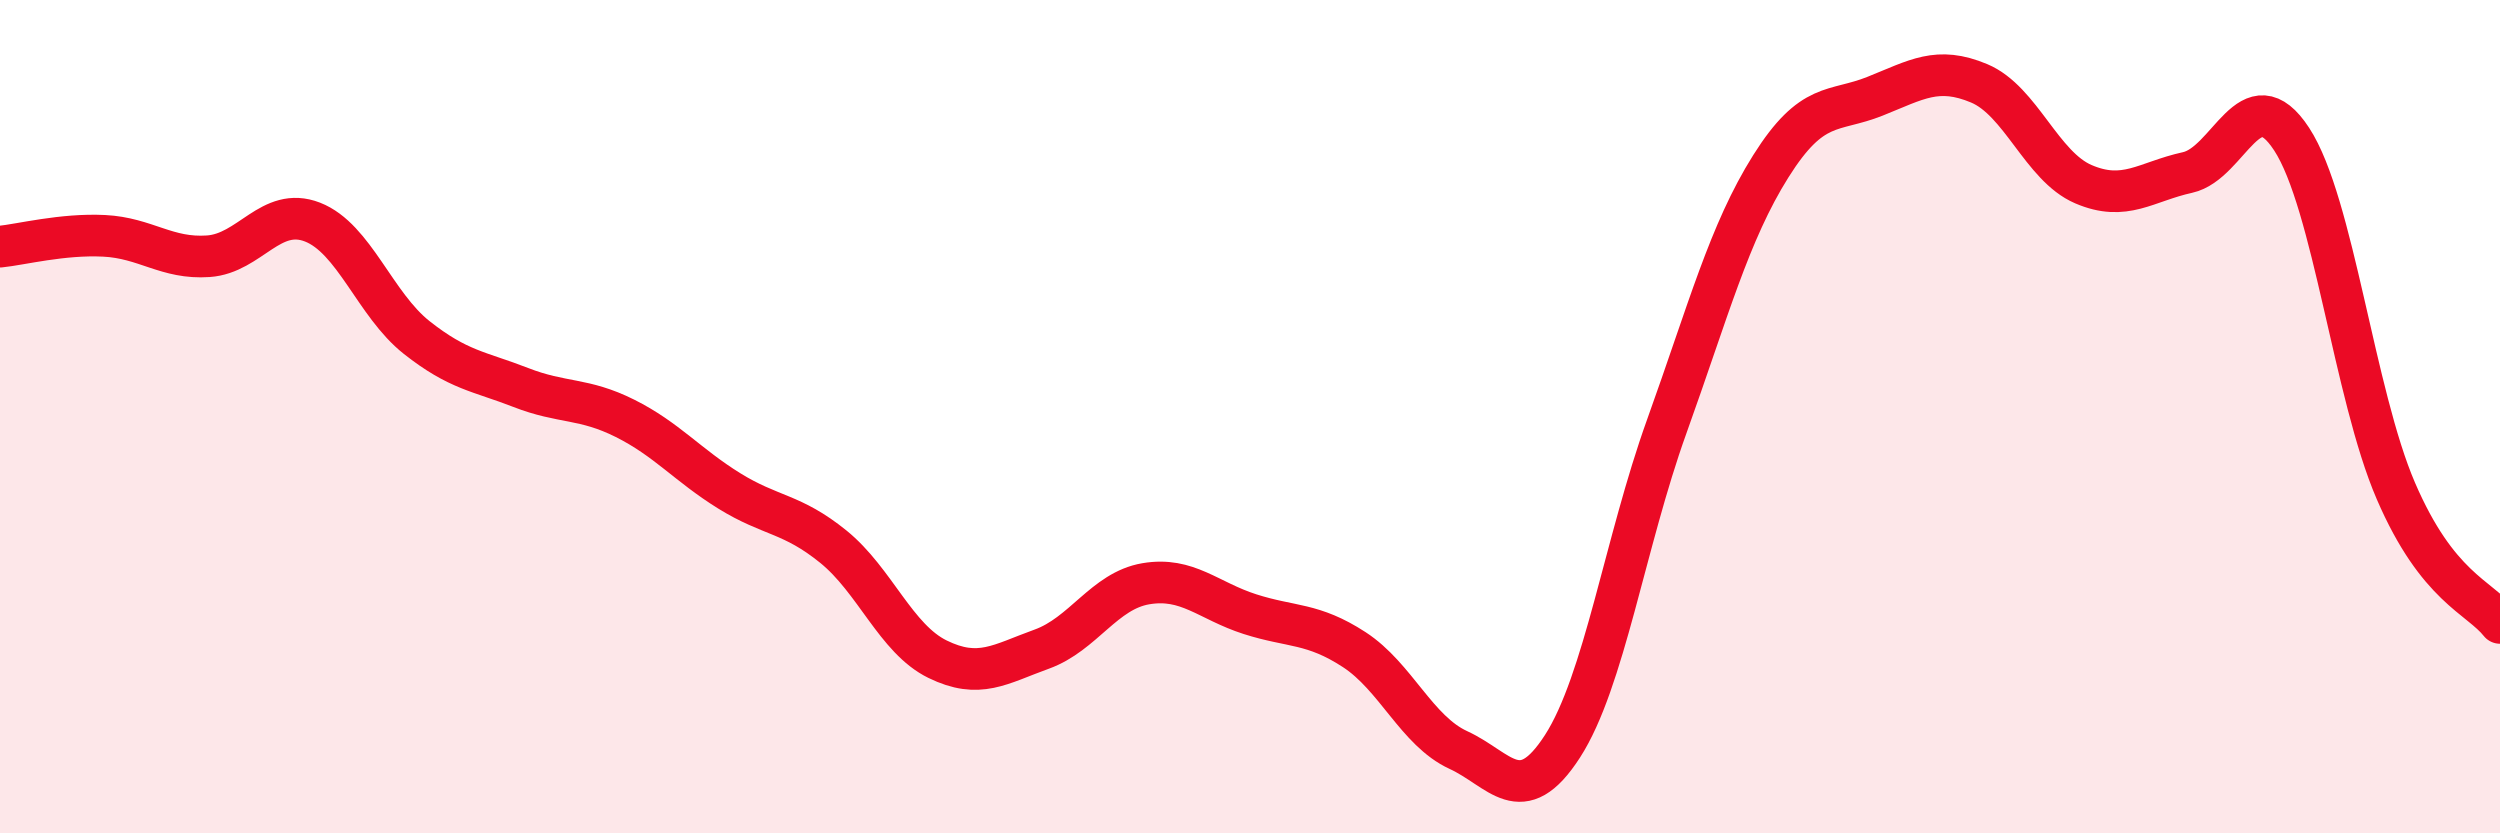 
    <svg width="60" height="20" viewBox="0 0 60 20" xmlns="http://www.w3.org/2000/svg">
      <path
        d="M 0,5.92 C 0.5,5.87 1.5,5.61 2.5,5.66 C 3.5,5.71 4,6.22 5,6.15 C 6,6.08 6.5,4.94 7.5,5.33 C 8.5,5.72 9,7.31 10,8.1 C 11,8.89 11.5,8.91 12.5,9.3 C 13.5,9.69 14,9.54 15,10.04 C 16,10.54 16.5,11.16 17.5,11.78 C 18.5,12.4 19,12.31 20,13.12 C 21,13.93 21.5,15.33 22.5,15.82 C 23.5,16.31 24,15.94 25,15.58 C 26,15.22 26.5,14.18 27.5,14.01 C 28.5,13.84 29,14.42 30,14.74 C 31,15.06 31.5,14.94 32.5,15.59 C 33.5,16.24 34,17.54 35,18 C 36,18.46 36.5,19.46 37.5,17.91 C 38.5,16.36 39,13.02 40,10.24 C 41,7.46 41.5,5.58 42.5,3.99 C 43.5,2.4 44,2.71 45,2.31 C 46,1.91 46.5,1.58 47.5,2 C 48.5,2.42 49,3.99 50,4.42 C 51,4.85 51.5,4.36 52.5,4.14 C 53.5,3.92 54,1.81 55,3.34 C 56,4.87 56.5,9.46 57.5,11.78 C 58.5,14.1 59.5,14.32 60,14.95L60 20L0 20Z"
        fill="#EB0A25"
        opacity="0.1"
        stroke-linecap="round"
        stroke-linejoin="round"
      />
      <path
        d="M 0,5.92 C 0.5,5.87 1.5,5.61 2.5,5.66 C 3.5,5.71 4,6.22 5,6.15 C 6,6.08 6.5,4.94 7.5,5.33 C 8.5,5.72 9,7.31 10,8.1 C 11,8.89 11.5,8.91 12.5,9.3 C 13.5,9.69 14,9.54 15,10.04 C 16,10.54 16.5,11.16 17.5,11.78 C 18.5,12.4 19,12.31 20,13.12 C 21,13.93 21.5,15.33 22.5,15.82 C 23.5,16.31 24,15.94 25,15.58 C 26,15.22 26.5,14.18 27.5,14.01 C 28.5,13.84 29,14.42 30,14.74 C 31,15.06 31.5,14.94 32.5,15.59 C 33.5,16.24 34,17.54 35,18 C 36,18.46 36.5,19.46 37.5,17.91 C 38.5,16.36 39,13.02 40,10.24 C 41,7.46 41.5,5.58 42.5,3.99 C 43.5,2.4 44,2.71 45,2.31 C 46,1.91 46.5,1.58 47.5,2 C 48.5,2.42 49,3.99 50,4.42 C 51,4.85 51.5,4.36 52.5,4.14 C 53.5,3.92 54,1.81 55,3.34 C 56,4.87 56.5,9.46 57.5,11.78 C 58.5,14.1 59.5,14.32 60,14.95"
        stroke="#EB0A25"
        stroke-width="1"
        fill="none"
        stroke-linecap="round"
        stroke-linejoin="round"
      />
    </svg>
  